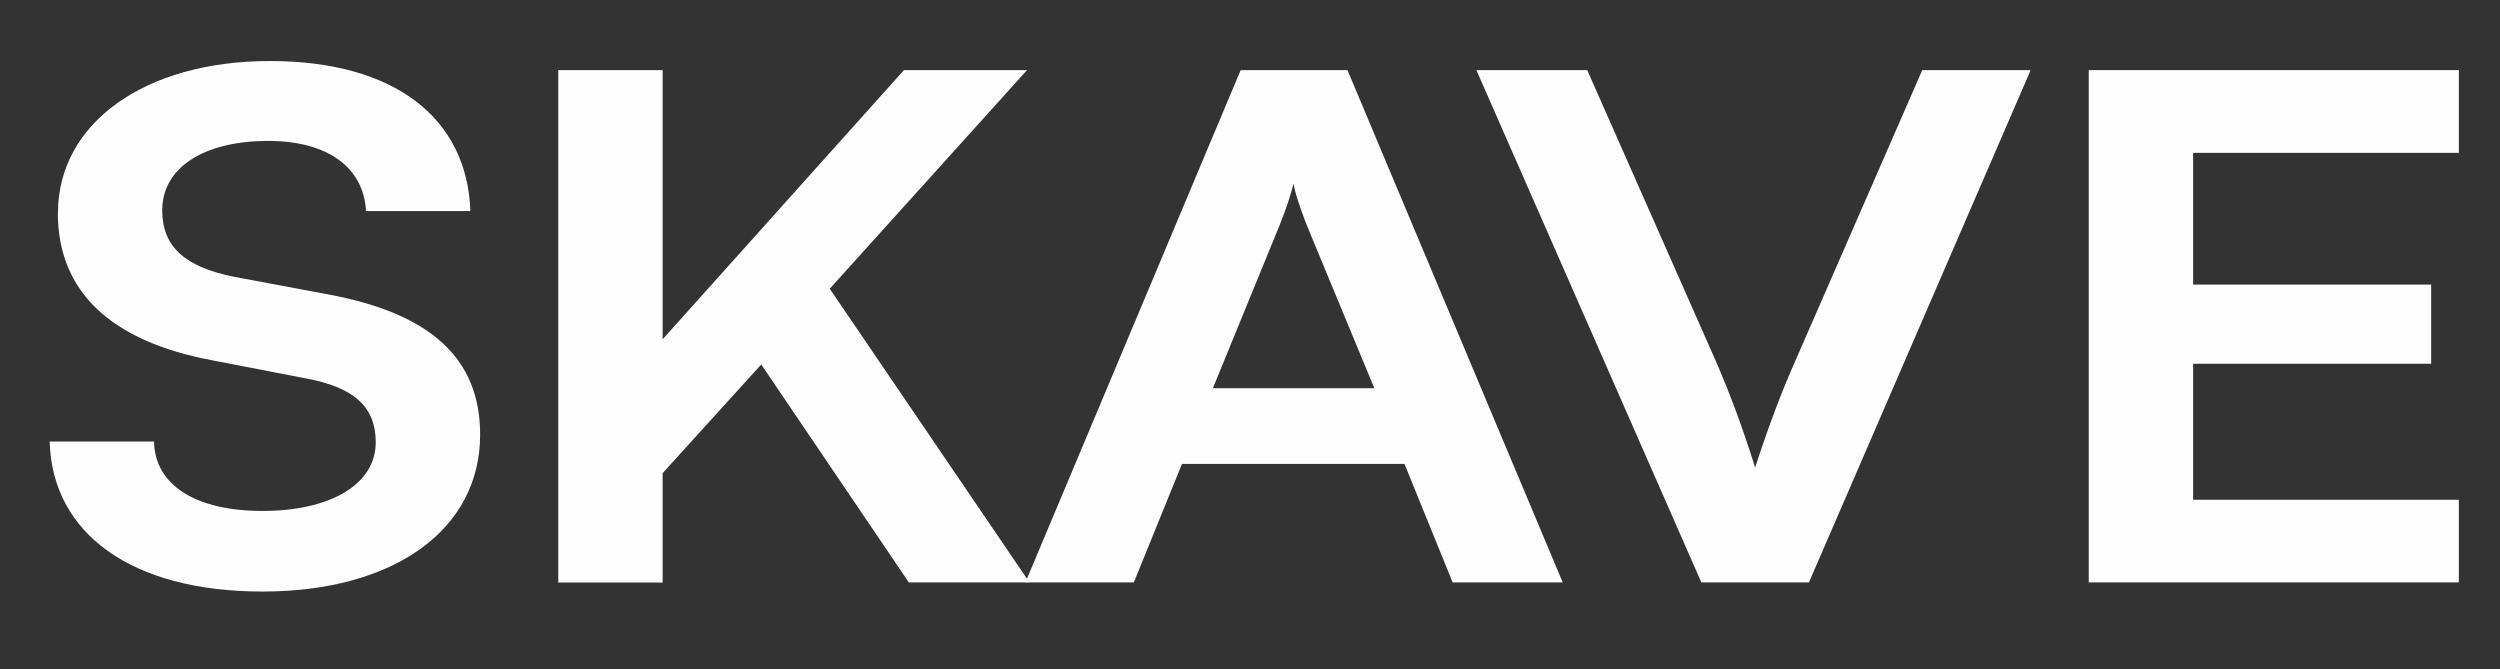 <svg xmlns="http://www.w3.org/2000/svg" width="71" height="19" viewBox="0 0 71 19" fill="none"><rect x="0" y="0" width="71" height="19" fill="#333333" stroke="none"/><path d="M69.831 16.54H59.32V1.991H69.831V4.341H62.285V8.082H69.045V10.331H62.285V14.193H69.831V16.543V16.54Z" fill="#FDFDFD"></path><path d="M48.318 16.54L41.929 1.991H45.077L48.781 10.371C49.153 11.248 49.475 12.102 49.846 13.277C50.263 12.002 50.609 11.108 50.934 10.371L54.592 1.991H57.671L51.374 16.54H48.318Z" fill="#FDFDFD"></path><path d="M32.201 16.54H29.122L35.235 1.991H38.268L44.381 16.54H41.255L39.888 13.176H33.568L32.201 16.54ZM36.368 6.329L34.446 11.025H39.031L37.085 6.329C36.947 5.951 36.783 5.512 36.737 5.214C36.668 5.492 36.53 5.931 36.366 6.329H36.368Z" fill="#FDFDFD"></path><path d="M18.819 1.991V9.635L25.672 1.991H29.168L23.565 8.2L29.237 16.54H25.81L21.619 10.351L18.819 13.437V16.543H15.855V1.991H18.819Z" fill="#FDFDFD"></path><path d="M1.646 6.051C1.646 3.504 4.101 1.733 7.664 1.733C11.227 1.733 13.267 3.366 13.359 5.994H10.395C10.326 4.739 9.284 4.002 7.618 4.002C5.79 4.002 4.607 4.759 4.607 5.974C4.607 7.008 5.255 7.587 6.668 7.865L9.33 8.363C12.225 8.902 13.636 10.174 13.636 12.343C13.636 15.05 11.181 16.8 7.454 16.8C3.727 16.8 1.482 15.147 1.41 12.54H4.374C4.397 13.775 5.554 14.511 7.454 14.511C9.353 14.511 10.671 13.775 10.671 12.56C10.671 11.586 10.093 11.008 8.703 10.75L6.018 10.231C3.148 9.692 1.643 8.28 1.643 6.051H1.646Z" fill="#FDFDFD"></path></svg>
